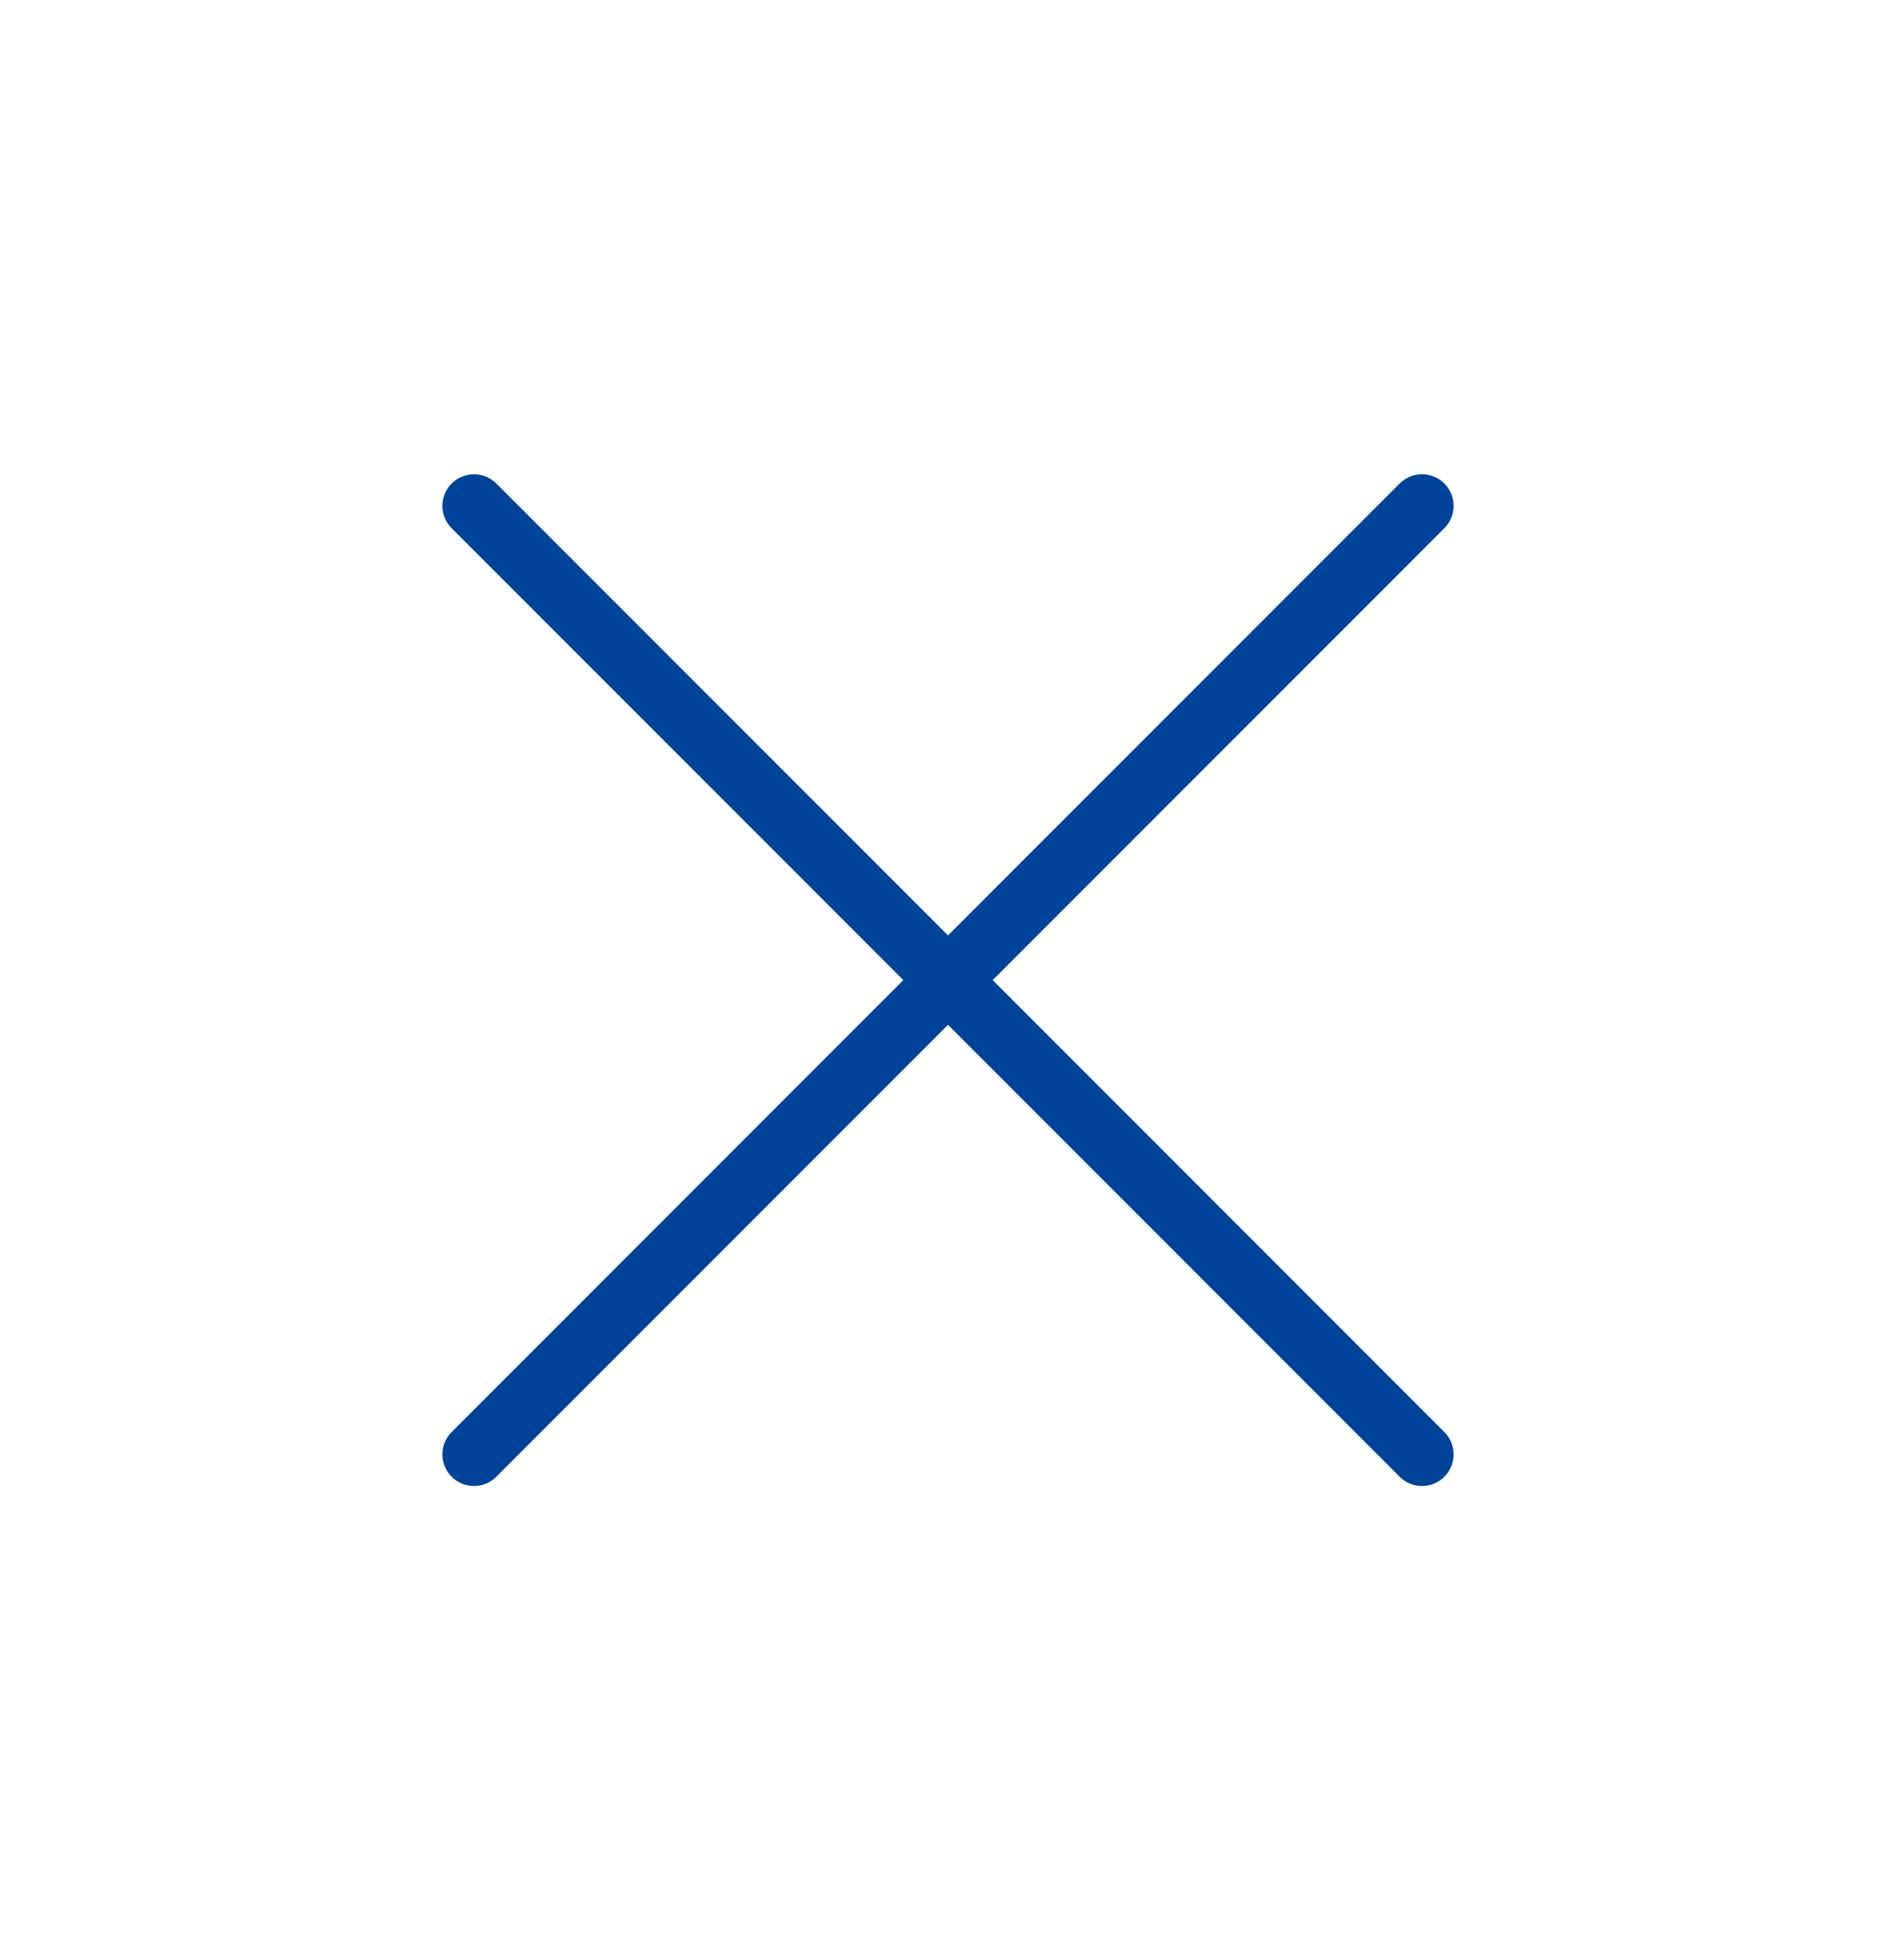 <svg width="30" height="31" viewBox="0 0 30 31" fill="none" xmlns="http://www.w3.org/2000/svg">
<path d="M7.5 8L22.5 23" stroke="#004399" stroke-linecap="round"/>
<path d="M7.5 23L22.5 8" stroke="#004399" stroke-linecap="round"/>
</svg>
